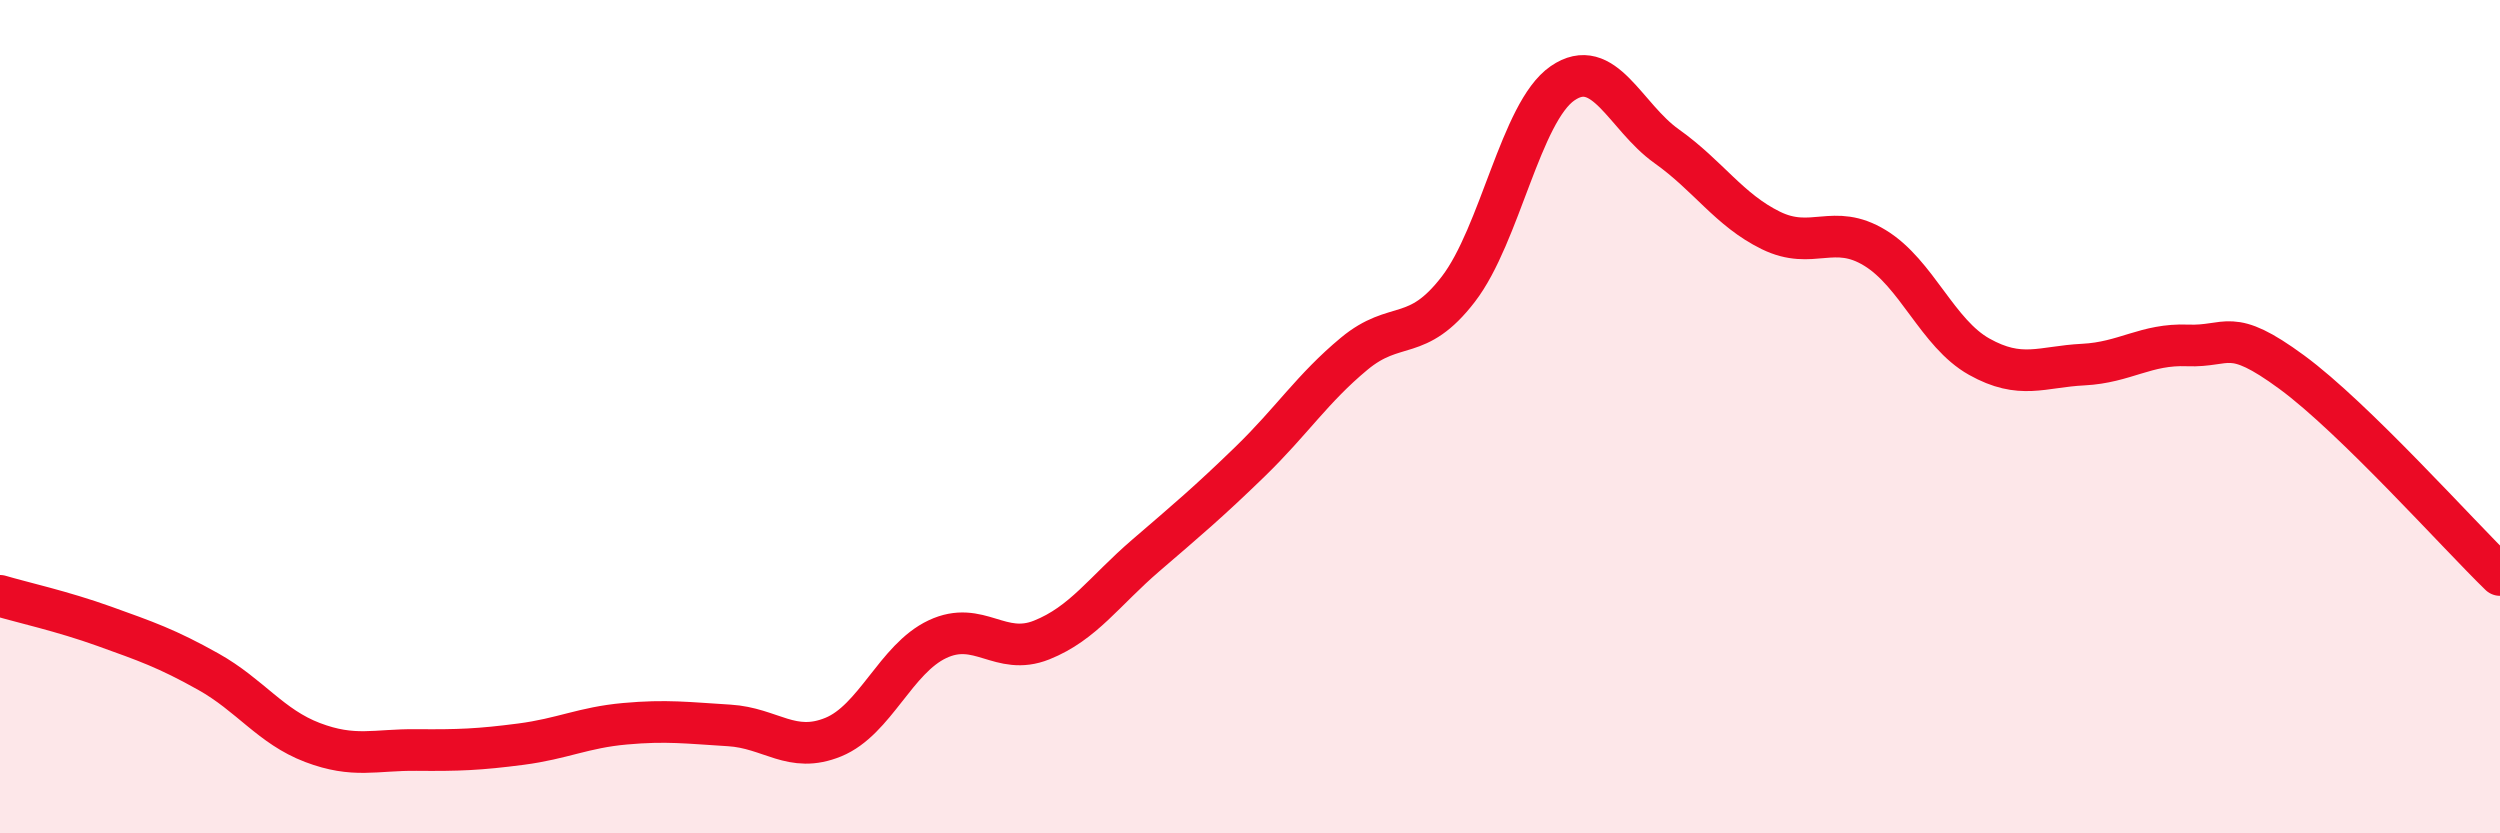 
    <svg width="60" height="20" viewBox="0 0 60 20" xmlns="http://www.w3.org/2000/svg">
      <path
        d="M 0,14.3 C 0.5,14.45 1.5,14.67 2.5,15.03 C 3.5,15.39 4,15.56 5,16.12 C 6,16.68 6.5,17.44 7.5,17.82 C 8.5,18.2 9,17.99 10,18 C 11,18.01 11.5,17.99 12.5,17.86 C 13.5,17.73 14,17.46 15,17.37 C 16,17.28 16.5,17.35 17.5,17.41 C 18.5,17.47 19,18.1 20,17.69 C 21,17.28 21.5,15.81 22.5,15.34 C 23.5,14.87 24,15.76 25,15.36 C 26,14.96 26.5,14.19 27.5,13.33 C 28.5,12.47 29,12.05 30,11.08 C 31,10.11 31.5,9.32 32.5,8.49 C 33.5,7.66 34,8.24 35,6.94 C 36,5.64 36.5,2.69 37.5,2 C 38.5,1.31 39,2.8 40,3.51 C 41,4.22 41.5,5.04 42.5,5.53 C 43.5,6.02 44,5.34 45,5.95 C 46,6.56 46.5,8 47.5,8.56 C 48.5,9.12 49,8.8 50,8.75 C 51,8.7 51.5,8.25 52.5,8.29 C 53.5,8.33 53.5,7.83 55,8.93 C 56.5,10.03 59,12.83 60,13.8L60 20L0 20Z"
        fill="#EB0A25"
        opacity="0.1"
        stroke-linecap="round"
        stroke-linejoin="round"
      />
      <path
        d="M 0,14.3 C 0.5,14.45 1.5,14.67 2.5,15.03 C 3.5,15.39 4,15.56 5,16.12 C 6,16.68 6.5,17.44 7.5,17.82 C 8.5,18.2 9,17.99 10,18 C 11,18.01 11.5,17.99 12.5,17.86 C 13.5,17.73 14,17.46 15,17.37 C 16,17.28 16.5,17.35 17.5,17.41 C 18.5,17.47 19,18.1 20,17.69 C 21,17.28 21.5,15.81 22.5,15.34 C 23.5,14.87 24,15.76 25,15.36 C 26,14.96 26.5,14.19 27.5,13.33 C 28.5,12.47 29,12.05 30,11.08 C 31,10.11 31.5,9.32 32.5,8.49 C 33.5,7.66 34,8.24 35,6.94 C 36,5.64 36.5,2.69 37.5,2 C 38.5,1.31 39,2.8 40,3.51 C 41,4.22 41.5,5.04 42.5,5.53 C 43.5,6.02 44,5.34 45,5.95 C 46,6.56 46.5,8 47.5,8.56 C 48.5,9.12 49,8.8 50,8.75 C 51,8.7 51.5,8.25 52.5,8.29 C 53.5,8.33 53.5,7.83 55,8.93 C 56.5,10.03 59,12.83 60,13.8"
        stroke="#EB0A25"
        stroke-width="1"
        fill="none"
        stroke-linecap="round"
        stroke-linejoin="round"
      />
    </svg>
  